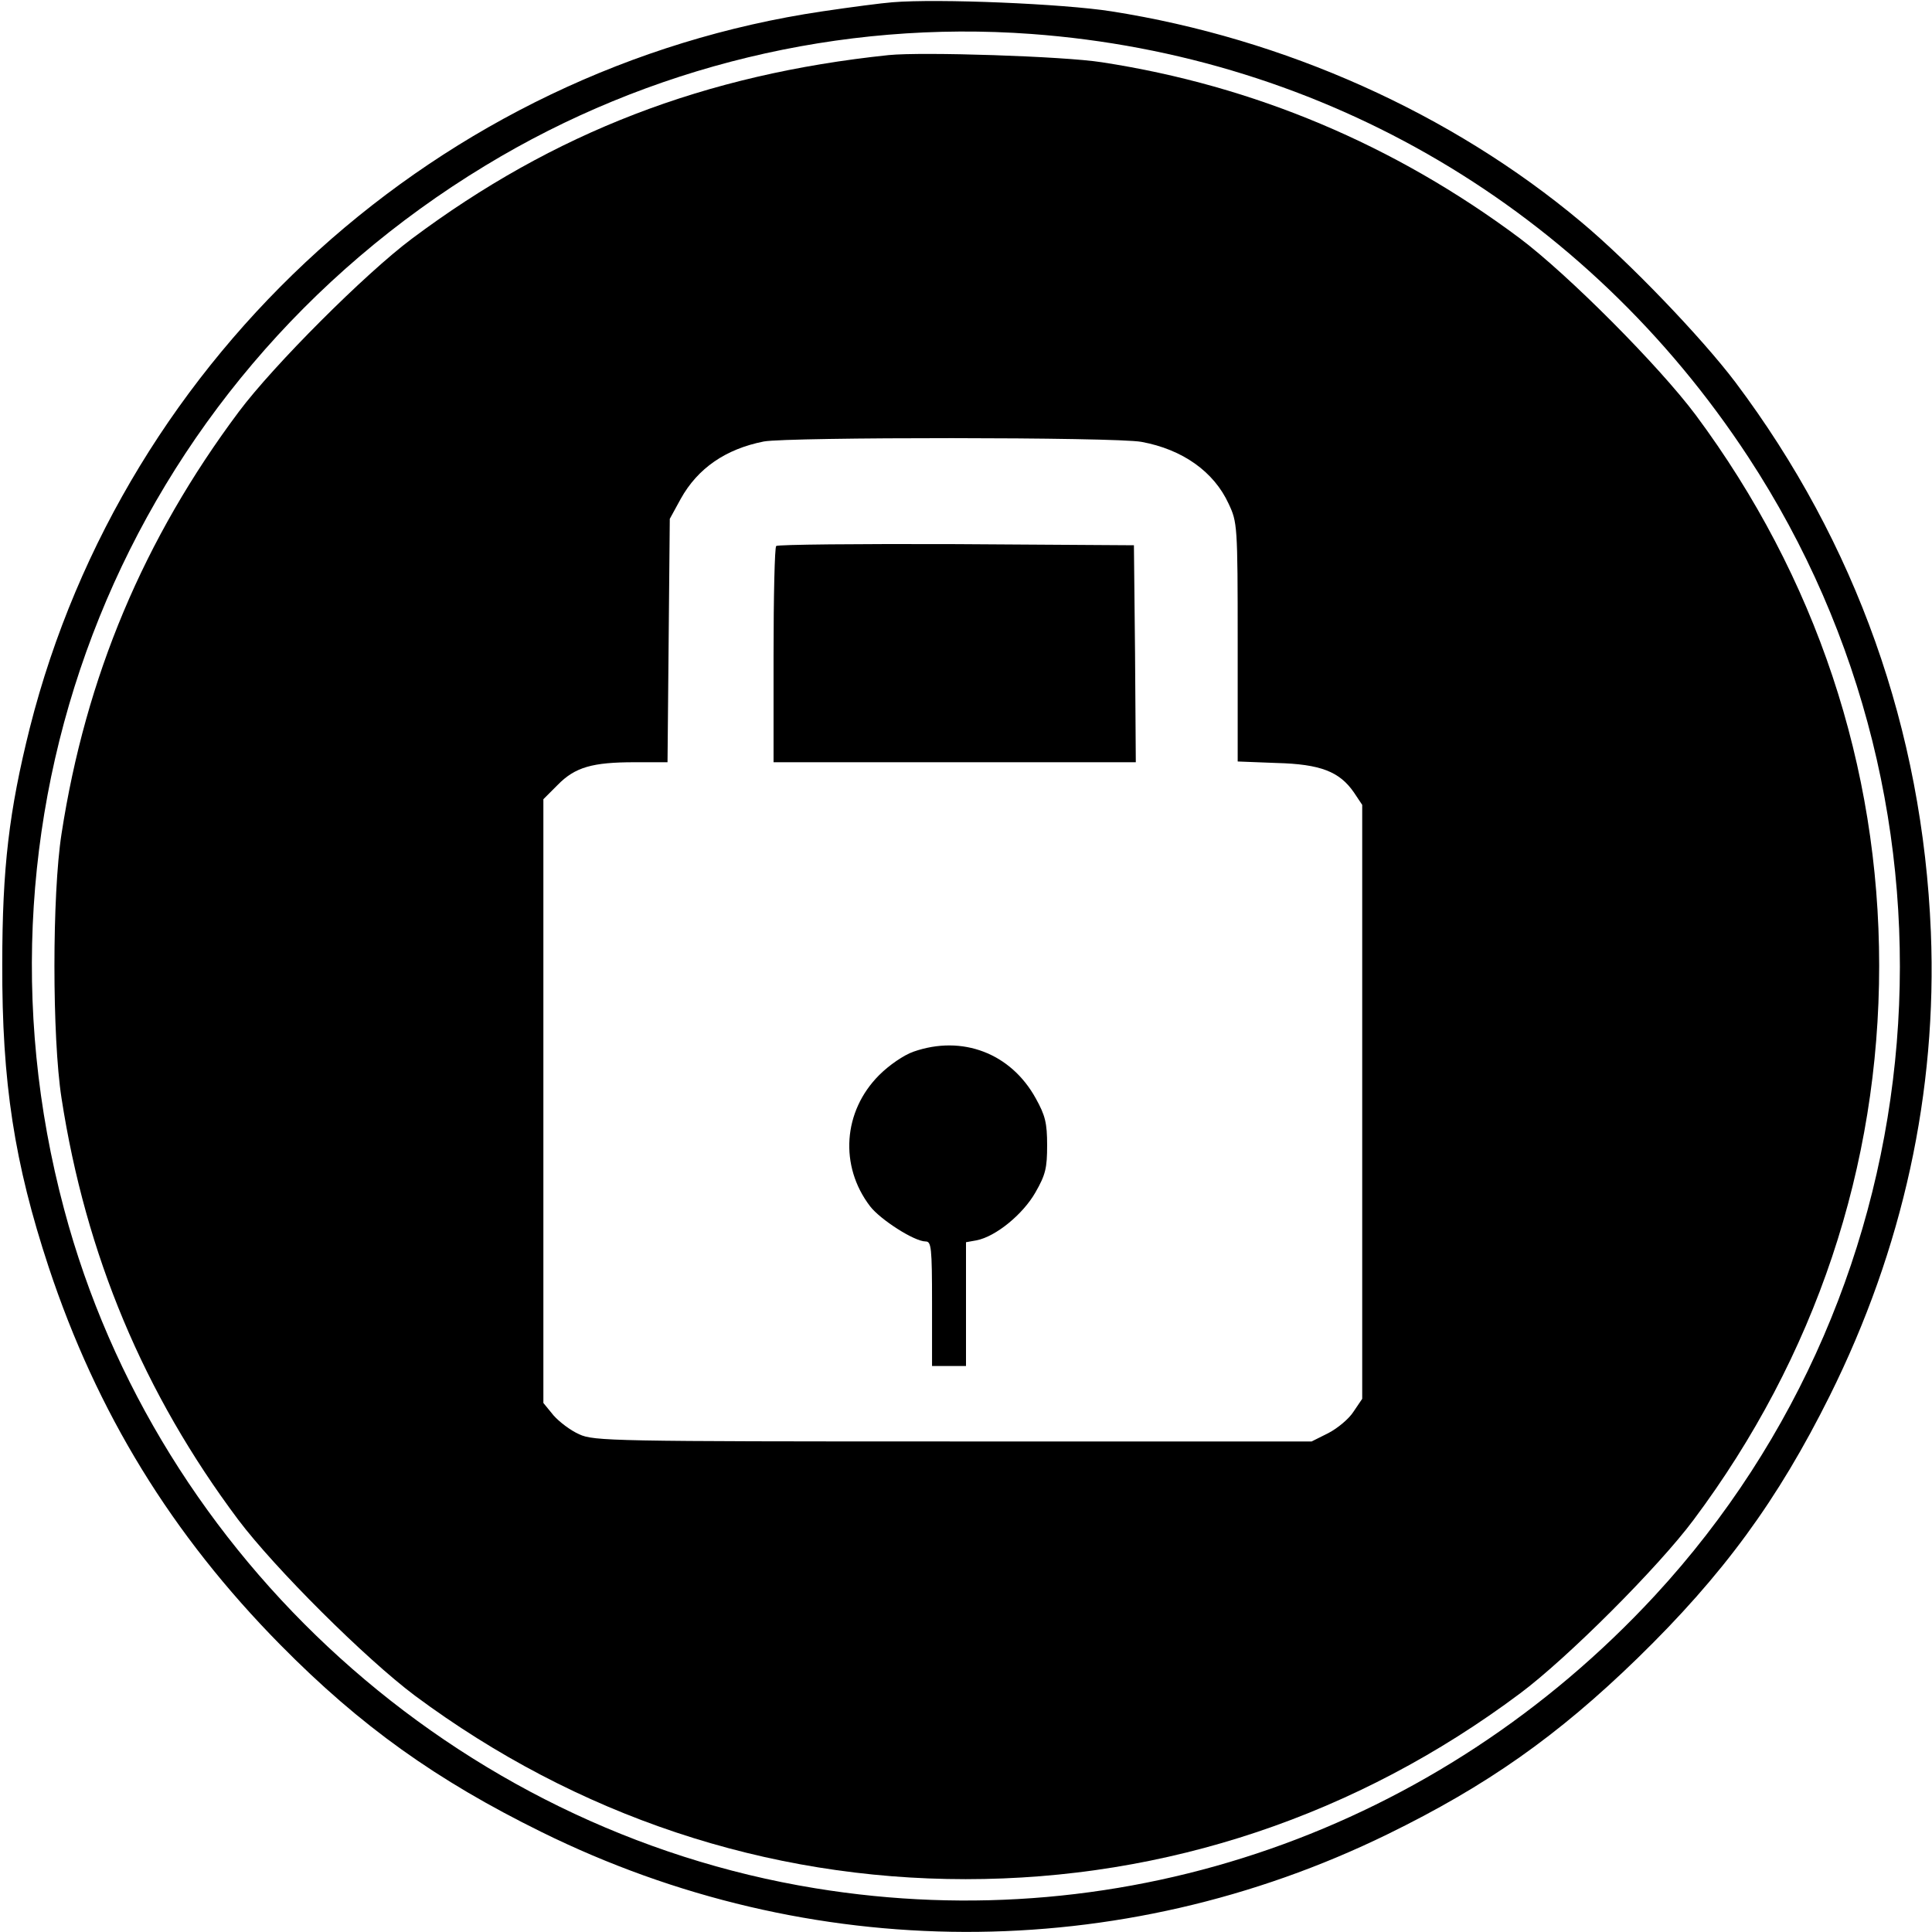 <?xml version="1.0" standalone="no"?>
<!DOCTYPE svg PUBLIC "-//W3C//DTD SVG 20010904//EN"
 "http://www.w3.org/TR/2001/REC-SVG-20010904/DTD/svg10.dtd">
<svg version="1.0" xmlns="http://www.w3.org/2000/svg"
 width="512pt" height="512pt" viewBox="0 0 512 512"
 preserveAspectRatio="xMidYMid meet">
<g transform="translate(0,512) scale(0.1,-0.1)"
fill="#000000" stroke="none">
<path d="M2365 5114 c-27 -2 -111 -13 -185 -24 -1013 -150 -1850 -907 -2101
-1899 -55 -220 -73 -371 -73 -626 -1 -314 32 -527 123 -803 128 -386 326 -709
614 -1001 213 -216 414 -359 692 -496 711 -351 1532 -353 2242 -6 264 129 451
261 662 466 228 222 372 419 510 696 194 390 285 805 268 1229 -22 535 -198
1031 -518 1457 -90 119 -283 320 -409 425 -344 288 -786 486 -1245 558 -127
20 -459 34 -580 24z m368 -84 c778 -57 1470 -465 1900 -1121 617 -941 515
-2192 -247 -3017 -575 -622 -1403 -911 -2226 -776 -950 155 -1743 872 -1990
1799 -287 1073 164 2189 1116 2766 433 263 942 386 1447 349z"/>
<path d="M2355 4974 c-487 -51 -887 -205 -1264 -487 -123 -92 -366 -335 -458
-458 -252 -337 -406 -703 -470 -1119 -25 -161 -25 -539 0 -700 64 -415 218
-783 468 -1117 97 -129 338 -369 469 -467 428 -318 931 -486 1459 -486 532 0
1037 169 1469 492 125 93 367 335 460 460 323 432 492 937 492 1469 0 528
-168 1031 -486 1459 -98 131 -338 372 -467 469 -331 247 -703 404 -1107 466
-101 16 -476 28 -565 19z m670 -1025 c109 -20 192 -79 231 -164 23 -49 24 -56
24 -367 l0 -316 103 -4 c117 -3 167 -23 205 -78 l22 -33 0 -787 0 -787 -23
-34 c-12 -19 -42 -44 -67 -57 l-44 -22 -951 0 c-900 0 -952 1 -990 19 -23 10
-53 33 -68 50 l-27 33 0 800 0 800 38 38 c46 47 92 60 204 60 l87 0 3 323 3
322 29 53 c45 81 119 132 220 152 64 12 932 12 1001 -1z"/>
<path d="M2057 3673 c-4 -3 -7 -134 -7 -290 l0 -283 480 0 480 0 -2 288 -3
287 -471 3 c-259 1 -474 -1 -477 -5z"/>
<path d="M2421 2333 c-26 -9 -65 -36 -91 -62 -96 -96 -106 -241 -24 -348 27
-35 117 -93 147 -93 15 0 17 -15 17 -165 l0 -165 45 0 45 0 0 164 0 164 28 5
c51 10 123 69 156 127 27 47 31 65 31 125 0 59 -5 79 -30 124 -66 120 -195
169 -324 124z"/>
</g>
</svg>
